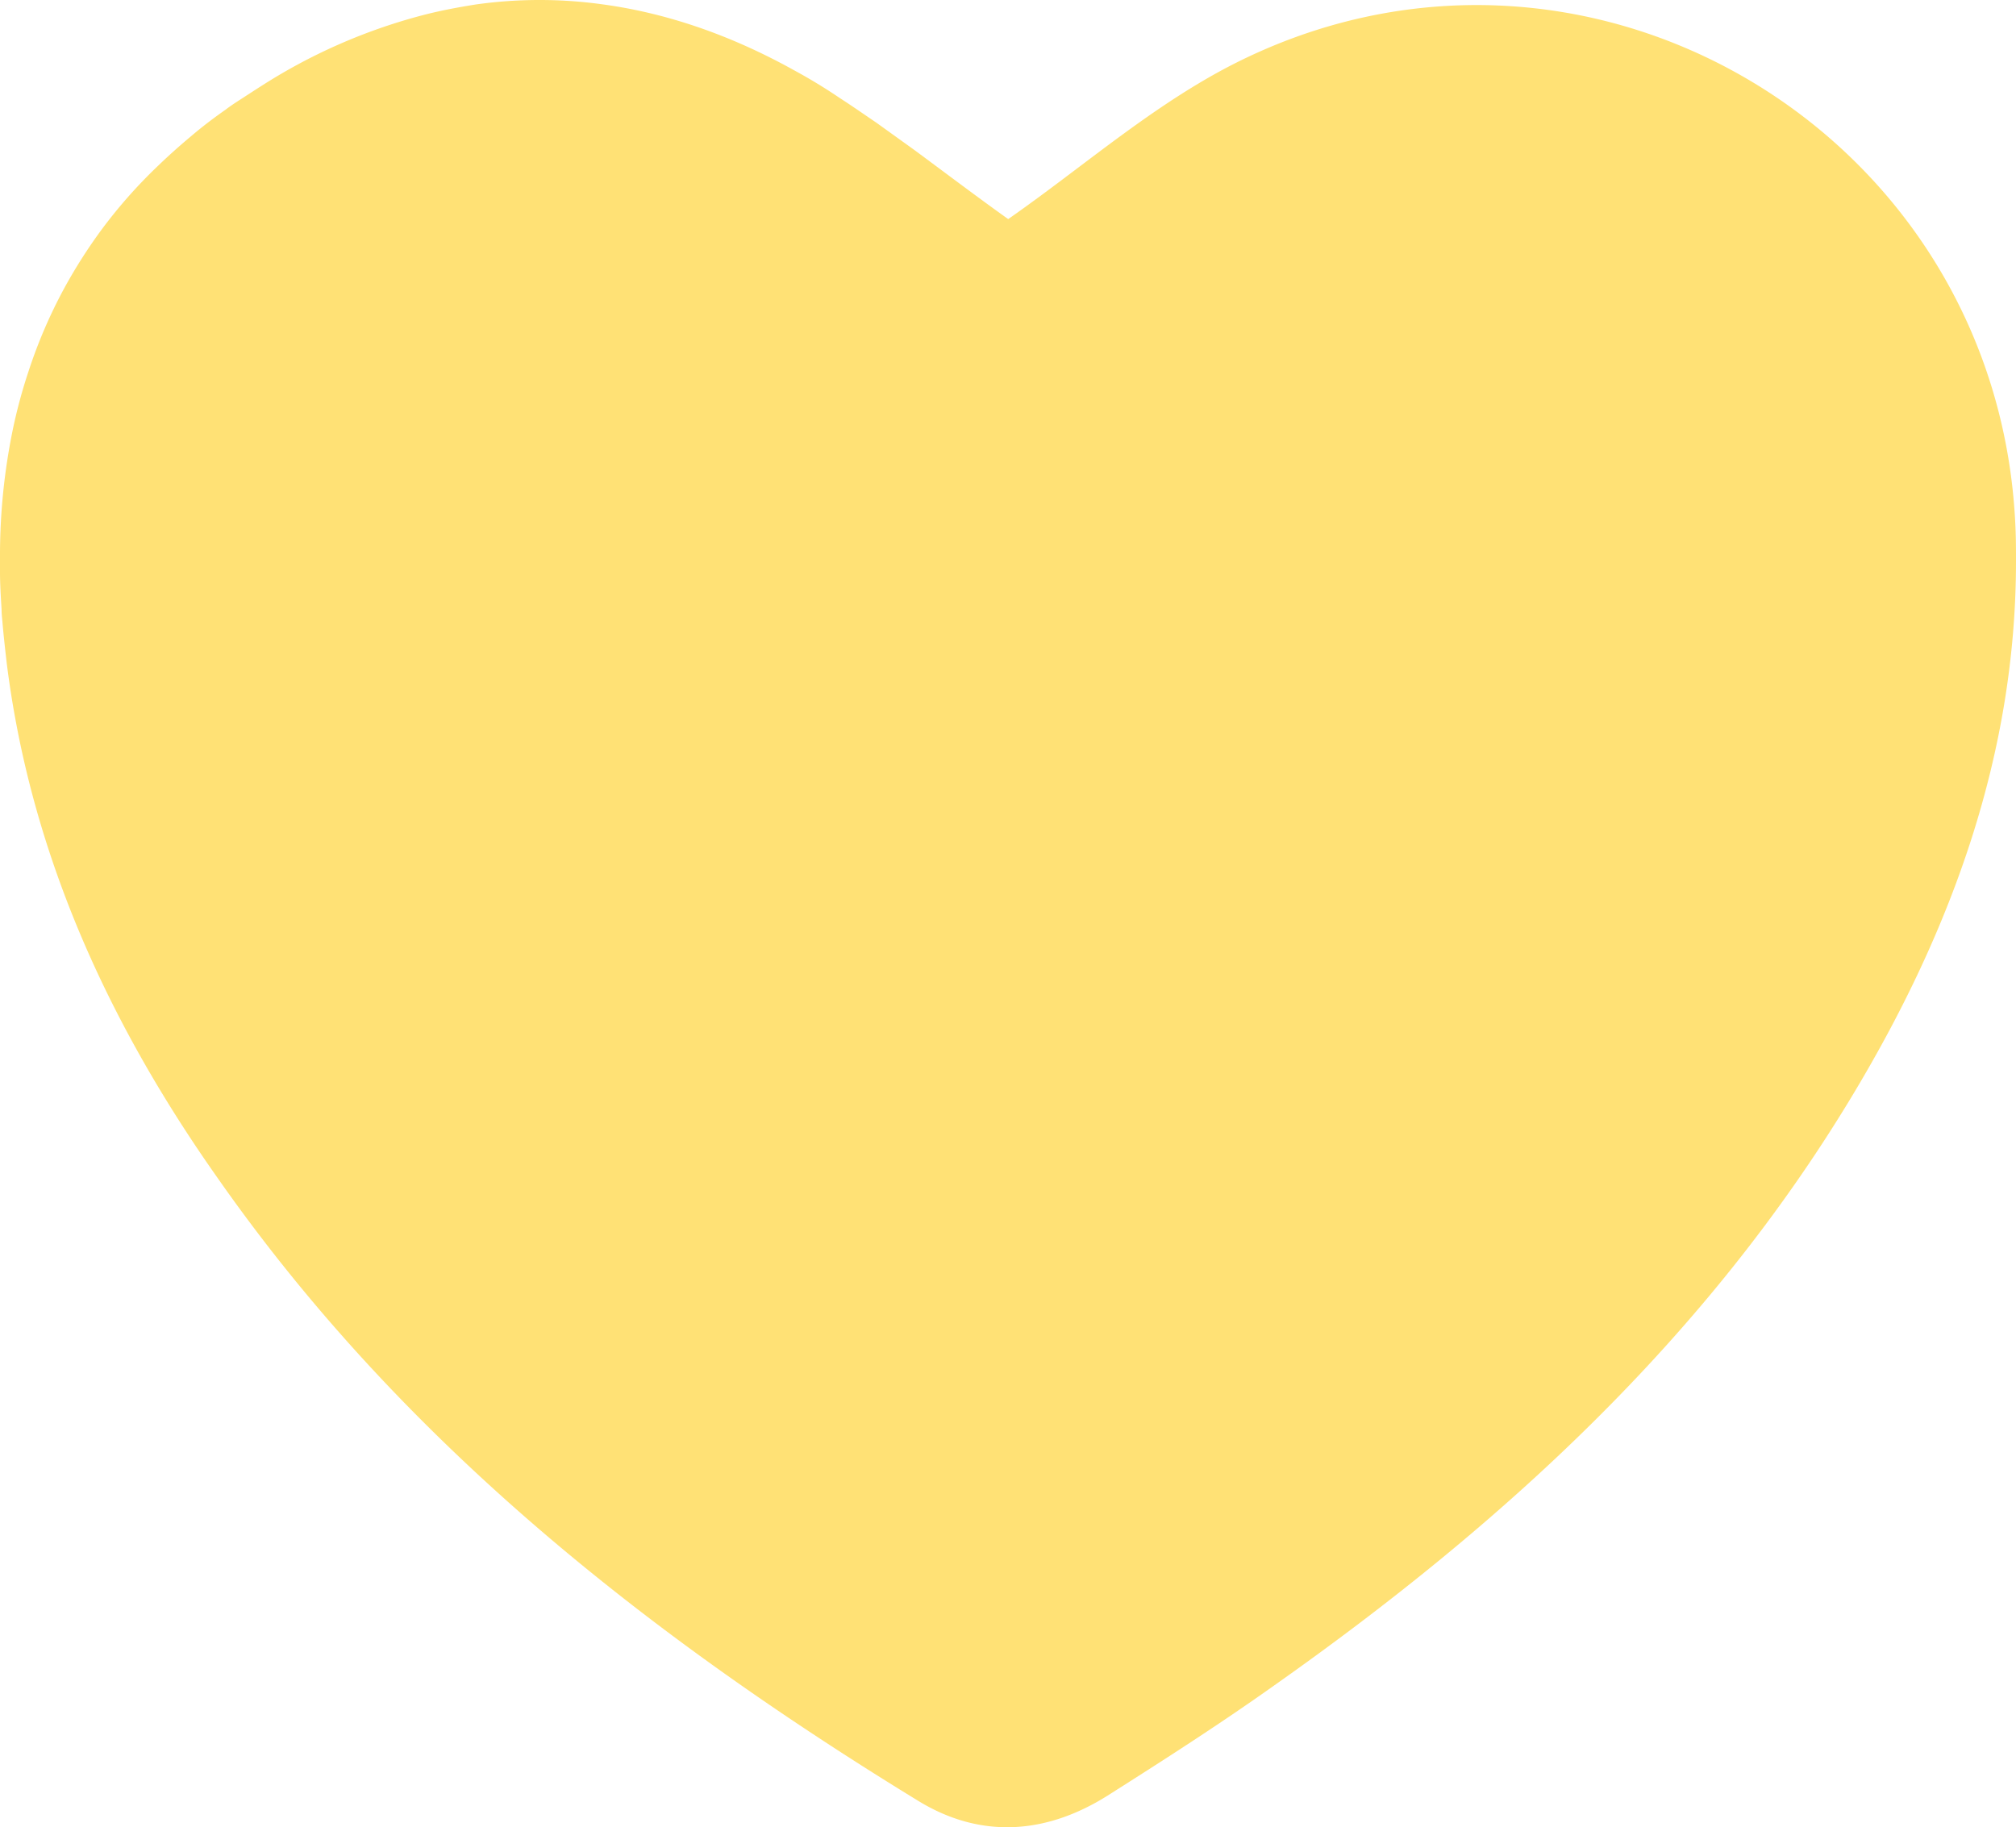 <svg xmlns="http://www.w3.org/2000/svg" width="511.9" height="464.045" viewBox="0 0 511.9 464.045">
  <g id="Layer_2_00000060000840832088636850000013253793243949824915_" transform="translate(-0.1 -23.962)">
    <g id="Flag_rectangle_copy_8">
      <g id="Australia">
        <path id="Path_35019" data-name="Path 35019" d="M512,166.5c0,48.8-16.2,93.4-41.2,135.1-37.1,61.9-89,109.4-147.3,150.5-13.8,9.8-28,18.9-42.2,27.9-15.6,9.8-32.1,11-47.9,1.4C164.6,439.3,102,389.9,55.2,322.9,27.3,283.3,7.8,240.3,1.8,192.3c-.4-3.5-.8-7-1.1-10.6-.1-1-.2-2-.2-3-.2-3.2-.4-6.4-.4-9.5v-3.6a158.685,158.685,0,0,1,3.2-32.3,131.159,131.159,0,0,1,4-14.9A126.635,126.635,0,0,1,16.5,97a131.446,131.446,0,0,1,9.6-15A126.91,126.91,0,0,1,40.3,66c2.7-2.6,5.5-5.1,8.5-7.6,2.7-2.3,5.6-4.5,8.6-6.6,1.3-1,2.7-1.9,4.1-2.8,2-1.3,4-2.6,5.9-3.8a142.851,142.851,0,0,1,40.5-17.5c4.3-1.1,8.6-1.9,13-2.6a116.05,116.05,0,0,1,31.7-.1c16,2.1,32.2,7.5,48.4,16.4l2,1.1c3.6,2,7,4.1,10.4,6.4,3.1,2,6.1,4.1,9.2,6.2l9.6,6.9c8,5.9,15.9,11.9,23.9,17.6,2.6-1.8,5.2-3.7,7.8-5.6,15.5-11.4,31-24.2,48.5-33.3C402-5.6,508.3,57.5,511.9,158.8c.1,2.6.1,5.2.1,7.7Z" fill="#ffe175"/>
      </g>
    </g>
  </g>
</svg>
